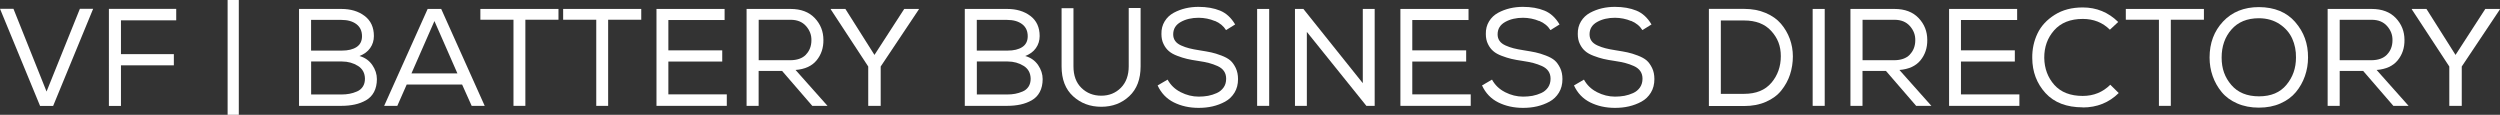<?xml version="1.0" encoding="UTF-8"?><svg id="Layer_1" xmlns="http://www.w3.org/2000/svg" viewBox="0 0 433.41 19.9"><rect x="0" y="0" width="433.41" height="19.9" fill="#333333" stroke="none"/><defs><style>.cls-1{fill:#fff;}</style></defs><path class="cls-1" d="M2.33,1.52l5.74,14.35L13.85,1.52h2.3l-6.94,16.85h-2.26L0,1.52h2.33Z"/><path class="cls-1" d="M30.55,1.54v1.99h-9.58v5.86h9.17v1.94h-9.17v7.03h-2.09V1.54h11.66Z"/><path class="cls-1" d="M41.4,19.9h-1.94V0h1.94v19.9Z"/><path class="cls-1" d="M59.18,1.55c1.62,0,2.96.4,4.03,1.21,1.07.81,1.61,1.97,1.61,3.49,0,.78-.22,1.48-.65,2.09-.43.61-1.05,1.06-1.85,1.37.96.27,1.7.8,2.23,1.57.53.78.79,1.59.79,2.44s-.17,1.61-.5,2.23-.8,1.1-1.4,1.44-1.25.58-1.94.73c-.7.15-1.47.23-2.32.23h-7.34V1.55h7.34ZM53.93,8.77h5.35c1.06,0,1.9-.2,2.53-.61.63-.41.95-1.04.95-1.88,0-.91-.33-1.61-.98-2.1-.66-.49-1.52-.73-2.59-.73h-5.26v5.33ZM53.93,16.38h5.26c.5,0,.96-.04,1.39-.12.43-.08.87-.21,1.3-.4.43-.18.77-.46,1.02-.84s.37-.84.37-1.38c-.02-.98-.42-1.72-1.22-2.22-.8-.5-1.72-.76-2.76-.76h-5.35v5.71Z"/><path class="cls-1" d="M76.49,1.55l7.54,16.8h-2.26l-1.66-3.7h-9.6l-1.63,3.7h-2.28l7.54-16.8h2.35ZM75.31,3.66l-3.98,9.07h7.97l-3.98-9.07Z"/><path class="cls-1" d="M83.28,3.42v-1.87h13.54v1.87h-5.74v14.93h-2.06V3.42h-5.74Z"/><path class="cls-1" d="M97.63,3.42v-1.87h13.54v1.87h-5.74v14.93h-2.06V3.42h-5.74Z"/><path class="cls-1" d="M113.81,1.55h11.81v1.92h-9.75v5.26h9.34v1.94h-9.34v5.69h10.13v1.99h-12.19V1.55Z"/><path class="cls-1" d="M135.6,12.3h-4.08v6.05h-2.09V1.55h7.63c1.79,0,3.19.53,4.19,1.58,1,1.06,1.5,2.32,1.5,3.79.02,1.38-.38,2.56-1.18,3.54-.8.98-2.02,1.54-3.65,1.67l5.54,6.22h-2.64l-5.23-6.05ZM139.72,9.46c.63-.65.95-1.48.95-2.48.02-.93-.3-1.75-.94-2.47-.64-.72-1.53-1.08-2.66-1.08h-5.54v7.01h5.45c1.2,0,2.12-.32,2.75-.97Z"/><path class="cls-1" d="M144.02,1.62v-.07h2.54l5.04,7.97,5.16-7.97h2.54v.07l-6.62,9.91v6.82h-2.16v-6.82l-6.5-9.91Z"/><path class="cls-1" d="M174.6,1.55c1.62,0,2.96.4,4.03,1.21,1.07.81,1.61,1.97,1.61,3.49,0,.78-.22,1.48-.65,2.09-.43.61-1.05,1.06-1.85,1.37.96.27,1.7.8,2.23,1.57.53.78.79,1.59.79,2.44s-.17,1.61-.5,2.23-.8,1.1-1.4,1.44-1.25.58-1.94.73c-.7.15-1.47.23-2.32.23h-7.34V1.55h7.34ZM169.34,8.77h5.35c1.06,0,1.9-.2,2.53-.61.63-.41.95-1.04.95-1.88,0-.91-.33-1.61-.98-2.1-.66-.49-1.52-.73-2.59-.73h-5.26v5.33ZM169.34,16.38h5.26c.5,0,.96-.04,1.39-.12.43-.08.86-.21,1.3-.4.43-.18.77-.46,1.02-.84s.37-.84.37-1.38c-.02-.98-.42-1.72-1.22-2.22s-1.72-.76-2.76-.76h-5.35v5.71Z"/><path class="cls-1" d="M197.74,1.42v10.08c0,2.22-.65,3.95-1.96,5.17-1.3,1.22-2.92,1.84-4.86,1.84s-3.55-.61-4.88-1.82c-1.34-1.22-2-2.94-2-5.18V1.42h2.06v10.08c0,1.6.46,2.85,1.39,3.75.93.9,2.07,1.34,3.43,1.34s2.49-.46,3.4-1.37c.9-.91,1.36-2.16,1.36-3.74V1.39h2.04l.02.02Z"/><path class="cls-1" d="M210.6,3.64c-.86-.36-1.79-.55-2.79-.56-1.2,0-2.24.24-3.11.73s-1.31,1.2-1.31,2.15c0,.43.11.81.34,1.13.22.32.57.58,1.03.79.46.21.93.37,1.4.49s1.07.24,1.79.35c.83.13,1.5.25,2.02.36.51.11,1.1.29,1.76.54s1.18.53,1.55.85c.37.32.68.76.95,1.31.26.55.4,1.2.4,1.93,0,.9-.2,1.68-.61,2.35s-.95,1.19-1.63,1.56c-.68.37-1.4.64-2.17.82-.77.18-1.58.26-2.42.26-1.6,0-3.03-.32-4.3-.95-1.26-.63-2.2-1.61-2.81-2.94l1.73-1.01c.51.94,1.27,1.67,2.27,2.18,1,.51,2.04.77,3.13.77.56,0,1.1-.05,1.62-.14.52-.1,1.02-.26,1.51-.48s.88-.55,1.18-.97c.3-.42.44-.93.44-1.52,0-.5-.12-.93-.37-1.3-.25-.37-.62-.66-1.12-.89-.5-.22-1-.4-1.5-.53-.5-.13-1.12-.25-1.86-.36-.77-.11-1.41-.23-1.93-.35-.52-.12-1.08-.3-1.69-.53-.61-.23-1.1-.5-1.46-.82-.37-.31-.68-.72-.92-1.22-.25-.5-.37-1.08-.37-1.74-.02-.83.17-1.56.56-2.2s.91-1.12,1.56-1.48c.65-.35,1.34-.61,2.06-.78.73-.17,1.48-.25,2.24-.25,1.44,0,2.69.22,3.74.65,1.06.43,1.93,1.23,2.62,2.4l-1.58.98c-.43-.7-1.08-1.24-1.94-1.6Z"/><path class="cls-1" d="M217.94,1.55h2.09v16.8h-2.09V1.55Z"/><path class="cls-1" d="M225.96,1.55l10.3,12.87V1.55h2.06v16.8h-1.44l-10.32-12.82v12.82h-2.06V1.55h1.46Z"/><path class="cls-1" d="M242.78,1.55h11.81v1.92h-9.75v5.26h9.34v1.94h-9.34v5.69h10.13v1.99h-12.19V1.55Z"/><path class="cls-1" d="M266.83,3.64c-.86-.36-1.79-.55-2.78-.56-1.2,0-2.24.24-3.11.73s-1.31,1.2-1.31,2.15c0,.43.11.81.34,1.13.22.32.57.58,1.03.79.46.21.93.37,1.4.49s1.07.24,1.79.35c.83.13,1.5.25,2.02.36s1.1.29,1.76.54,1.18.53,1.55.85c.37.32.68.76.95,1.31s.4,1.2.4,1.93c0,.9-.2,1.68-.61,2.35-.41.67-.95,1.19-1.63,1.56s-1.4.64-2.17.82c-.77.18-1.58.26-2.42.26-1.6,0-3.03-.32-4.3-.95-1.26-.63-2.2-1.61-2.81-2.94l1.73-1.01c.51.94,1.27,1.67,2.27,2.18,1,.51,2.04.77,3.13.77.56,0,1.1-.05,1.62-.14.52-.1,1.03-.26,1.51-.48.49-.22.88-.55,1.18-.97.29-.42.44-.93.44-1.52,0-.5-.12-.93-.37-1.3-.25-.37-.62-.66-1.12-.89-.5-.22-1-.4-1.5-.53-.5-.13-1.12-.25-1.86-.36-.77-.11-1.41-.23-1.93-.35-.52-.12-1.08-.3-1.69-.53-.61-.23-1.1-.5-1.46-.82-.37-.31-.68-.72-.92-1.22-.25-.5-.37-1.08-.37-1.74-.02-.83.17-1.56.56-2.2s.91-1.12,1.56-1.48c.65-.35,1.34-.61,2.06-.78.73-.17,1.48-.25,2.24-.25,1.44,0,2.69.22,3.74.65,1.06.43,1.93,1.23,2.62,2.4l-1.58.98c-.43-.7-1.08-1.24-1.95-1.6Z"/><path class="cls-1" d="M282.77,3.64c-.86-.36-1.79-.55-2.78-.56-1.2,0-2.24.24-3.11.73s-1.31,1.2-1.31,2.15c0,.43.11.81.34,1.13.22.32.57.58,1.03.79.46.21.93.37,1.4.49s1.07.24,1.79.35c.83.13,1.5.25,2.02.36s1.1.29,1.76.54,1.18.53,1.55.85c.37.32.68.76.95,1.31s.4,1.2.4,1.93c0,.9-.2,1.68-.61,2.35-.41.67-.95,1.19-1.63,1.56s-1.4.64-2.17.82c-.77.18-1.58.26-2.42.26-1.6,0-3.03-.32-4.3-.95-1.26-.63-2.2-1.61-2.81-2.94l1.73-1.01c.51.94,1.27,1.67,2.27,2.18,1,.51,2.04.77,3.13.77.56,0,1.1-.05,1.62-.14.52-.1,1.03-.26,1.51-.48.49-.22.88-.55,1.18-.97.29-.42.44-.93.44-1.52,0-.5-.12-.93-.37-1.3-.25-.37-.62-.66-1.12-.89-.5-.22-1-.4-1.5-.53-.5-.13-1.12-.25-1.86-.36-.77-.11-1.41-.23-1.93-.35-.52-.12-1.08-.3-1.69-.53-.61-.23-1.1-.5-1.46-.82-.37-.31-.68-.72-.92-1.22-.25-.5-.37-1.08-.37-1.74-.02-.83.17-1.56.56-2.2s.91-1.12,1.56-1.48c.65-.35,1.34-.61,2.06-.78.73-.17,1.48-.25,2.24-.25,1.44,0,2.69.22,3.74.65,1.06.43,1.93,1.23,2.62,2.4l-1.58.98c-.43-.7-1.08-1.24-1.95-1.6Z"/><path class="cls-1" d="M296.25,1.54h6.12c1.38,0,2.62.23,3.72.7,1.1.46,1.99,1.09,2.66,1.87s1.18,1.66,1.54,2.63c.35.97.53,1.98.53,3.04s-.17,2.16-.5,3.16-.84,1.91-1.5,2.74-1.55,1.48-2.66,1.97c-1.11.49-2.37.73-3.78.73h-6.12V1.54ZM307.11,14.34c1.08-1.29,1.62-2.82,1.62-4.6s-.55-3.15-1.66-4.37-2.67-1.82-4.71-1.82h-4.03v12.72h4.03c2.08,0,3.66-.64,4.74-1.93Z"/><path class="cls-1" d="M314.25,1.55h2.09v16.8h-2.09V1.55Z"/><path class="cls-1" d="M326.97,12.3h-4.08v6.05h-2.09V1.55h7.63c1.79,0,3.19.53,4.19,1.58,1,1.06,1.5,2.32,1.5,3.79.02,1.38-.38,2.56-1.18,3.54s-2.02,1.54-3.65,1.67l5.54,6.22h-2.64l-5.23-6.05ZM331.09,9.46c.63-.65.95-1.48.95-2.48.02-.93-.3-1.75-.94-2.47-.64-.72-1.53-1.08-2.66-1.08h-5.54v7.01h5.45c1.2,0,2.12-.32,2.75-.97Z"/><path class="cls-1" d="M337.89,1.55h11.81v1.92h-9.74v5.26h9.34v1.94h-9.34v5.69h10.13v1.99h-12.19V1.55Z"/><path class="cls-1" d="M361.08,18.61c-2.8,0-4.96-.83-6.47-2.48-1.51-1.66-2.28-3.68-2.29-6.08-.02-1.54.29-2.95.91-4.25.62-1.3,1.62-2.37,2.98-3.23,1.36-.86,2.98-1.28,4.87-1.28,2.38,0,4.43.84,6.14,2.52l-1.44,1.34c-1.26-1.25-2.83-1.87-4.7-1.87-2.14,0-3.8.66-4.96,1.97s-1.73,2.9-1.72,4.78c.03,1.86.62,3.42,1.75,4.69,1.14,1.27,2.78,1.91,4.92,1.91,1.89,0,3.48-.65,4.78-1.94l1.46,1.44c-1.68,1.66-3.76,2.5-6.24,2.5Z"/><path class="cls-1" d="M368.54,3.42v-1.87h13.54v1.87h-5.74v14.93h-2.06V3.42h-5.74Z"/><path class="cls-1" d="M397.91,3.83c1.5,1.71,2.24,3.76,2.22,6.14,0,1.12-.18,2.19-.54,3.22-.36,1.02-.88,1.95-1.56,2.77s-1.57,1.48-2.68,1.97c-1.1.49-2.35.73-3.74.73s-2.64-.24-3.76-.73-2.01-1.14-2.69-1.97c-.68-.82-1.2-1.74-1.56-2.76-.36-1.02-.54-2.09-.54-3.23,0-2.5.78-4.58,2.34-6.24s3.64-2.5,6.23-2.5c2.69.02,4.78.88,6.28,2.59ZM397.39,6.7c-.45-1-1.17-1.84-2.17-2.51s-2.2-1.02-3.59-1.03c-2.05,0-3.64.65-4.78,1.96-1.14,1.3-1.7,2.92-1.7,4.86s.56,3.44,1.68,4.75c1.12,1.31,2.72,1.97,4.8,1.97s3.65-.66,4.75-1.99c1.11-1.33,1.66-2.9,1.66-4.73.02-1.18-.2-2.28-.65-3.28Z"/><path class="cls-1" d="M409.7,12.3h-4.08v6.05h-2.09V1.55h7.63c1.79,0,3.19.53,4.19,1.58,1,1.06,1.5,2.32,1.5,3.79.02,1.38-.38,2.56-1.18,3.54-.8.98-2.02,1.54-3.65,1.67l5.54,6.22h-2.64l-5.23-6.05ZM413.82,9.46c.63-.65.95-1.48.95-2.48.02-.93-.3-1.75-.94-2.47-.64-.72-1.53-1.08-2.67-1.08h-5.54v7.01h5.45c1.2,0,2.12-.32,2.75-.97Z"/><path class="cls-1" d="M418.12,1.62v-.07h2.54l5.04,7.97,5.16-7.97h2.54v.07l-6.62,9.91v6.82h-2.16v-6.82l-6.5-9.91Z"/></svg>